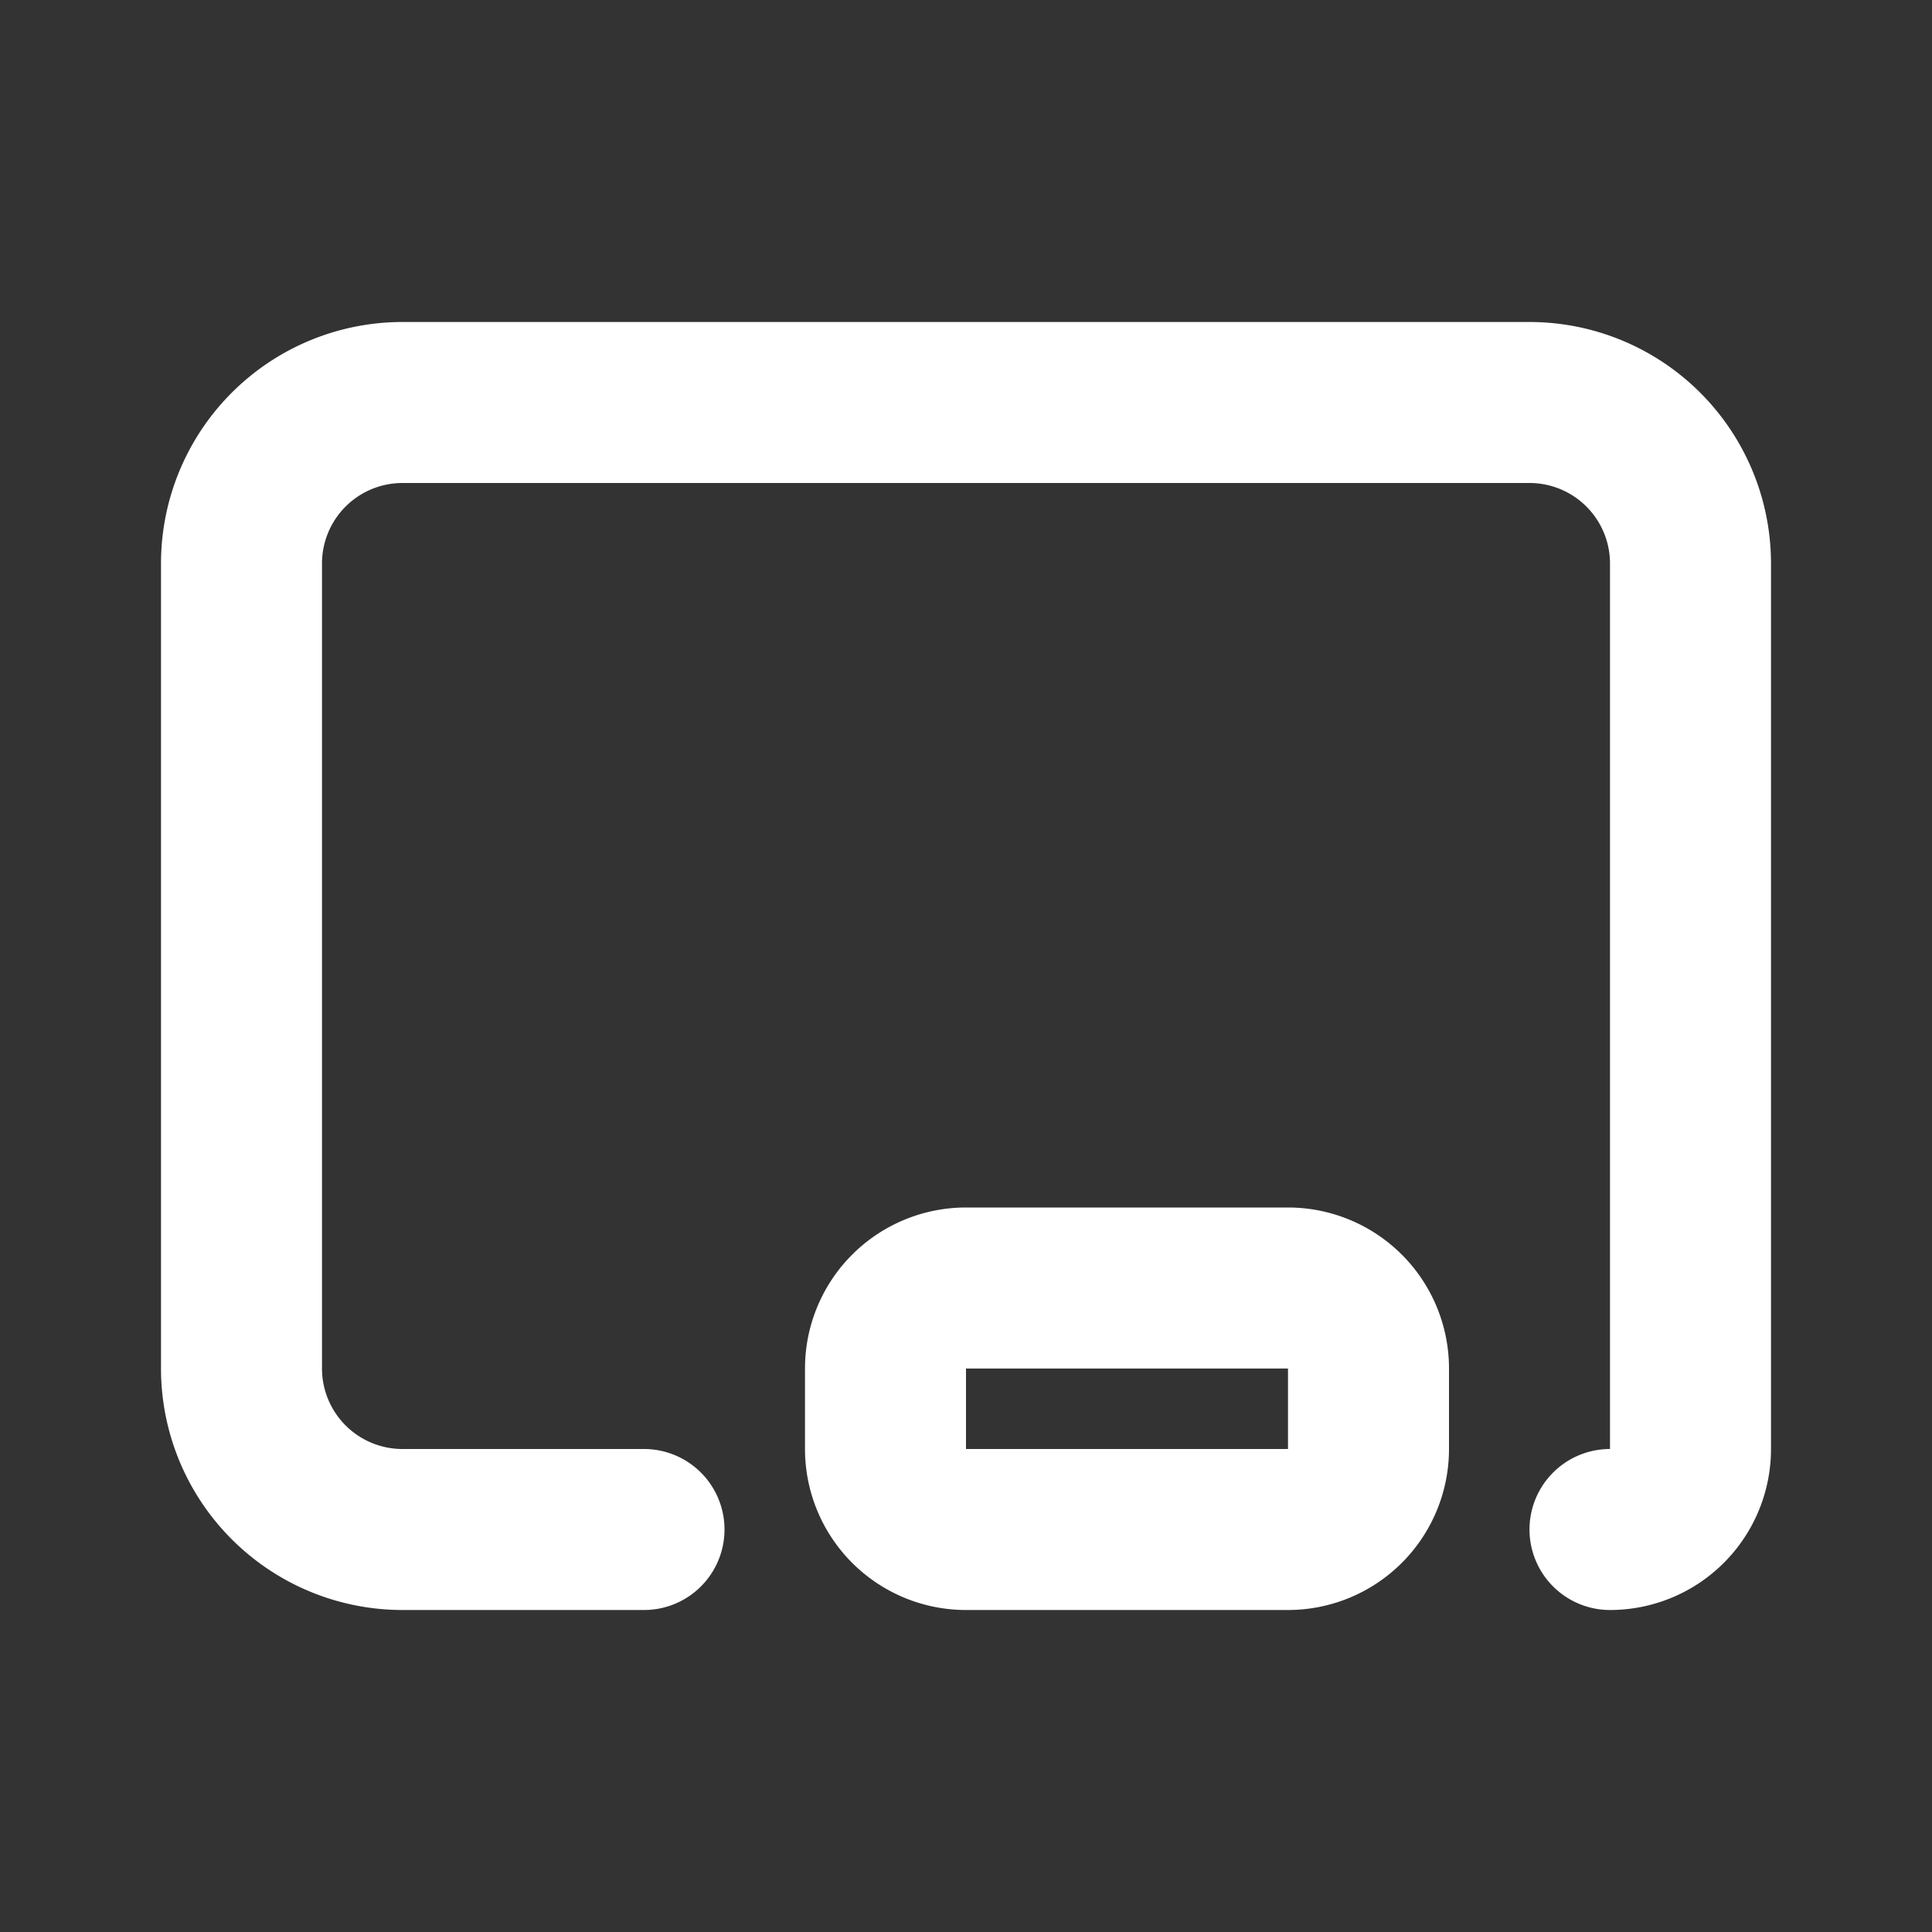 <svg  xmlns="http://www.w3.org/2000/svg"  width="24"  height="24"  viewBox="0 0 24 24"  fill="none"  stroke="#ffffff"  stroke-width="2"  stroke-linecap="round"  stroke-linejoin="round"  class="icon icon-tabler icons-tabler-outline icon-tabler-chalkboard"><rect x="0" y="0" width="24" height="24" fill="#333333" stroke="none"/><path stroke="none" d="M0 0h24v24H0z" fill="none"/><path d="M8 19h-3a2 2 0 0 1 -2 -2v-10a2 2 0 0 1 2 -2h14a2 2 0 0 1 2 2v11a1 1 0 0 1 -1 1" /><path d="M11 16m0 1a1 1 0 0 1 1 -1h4a1 1 0 0 1 1 1v1a1 1 0 0 1 -1 1h-4a1 1 0 0 1 -1 -1z" /></svg>